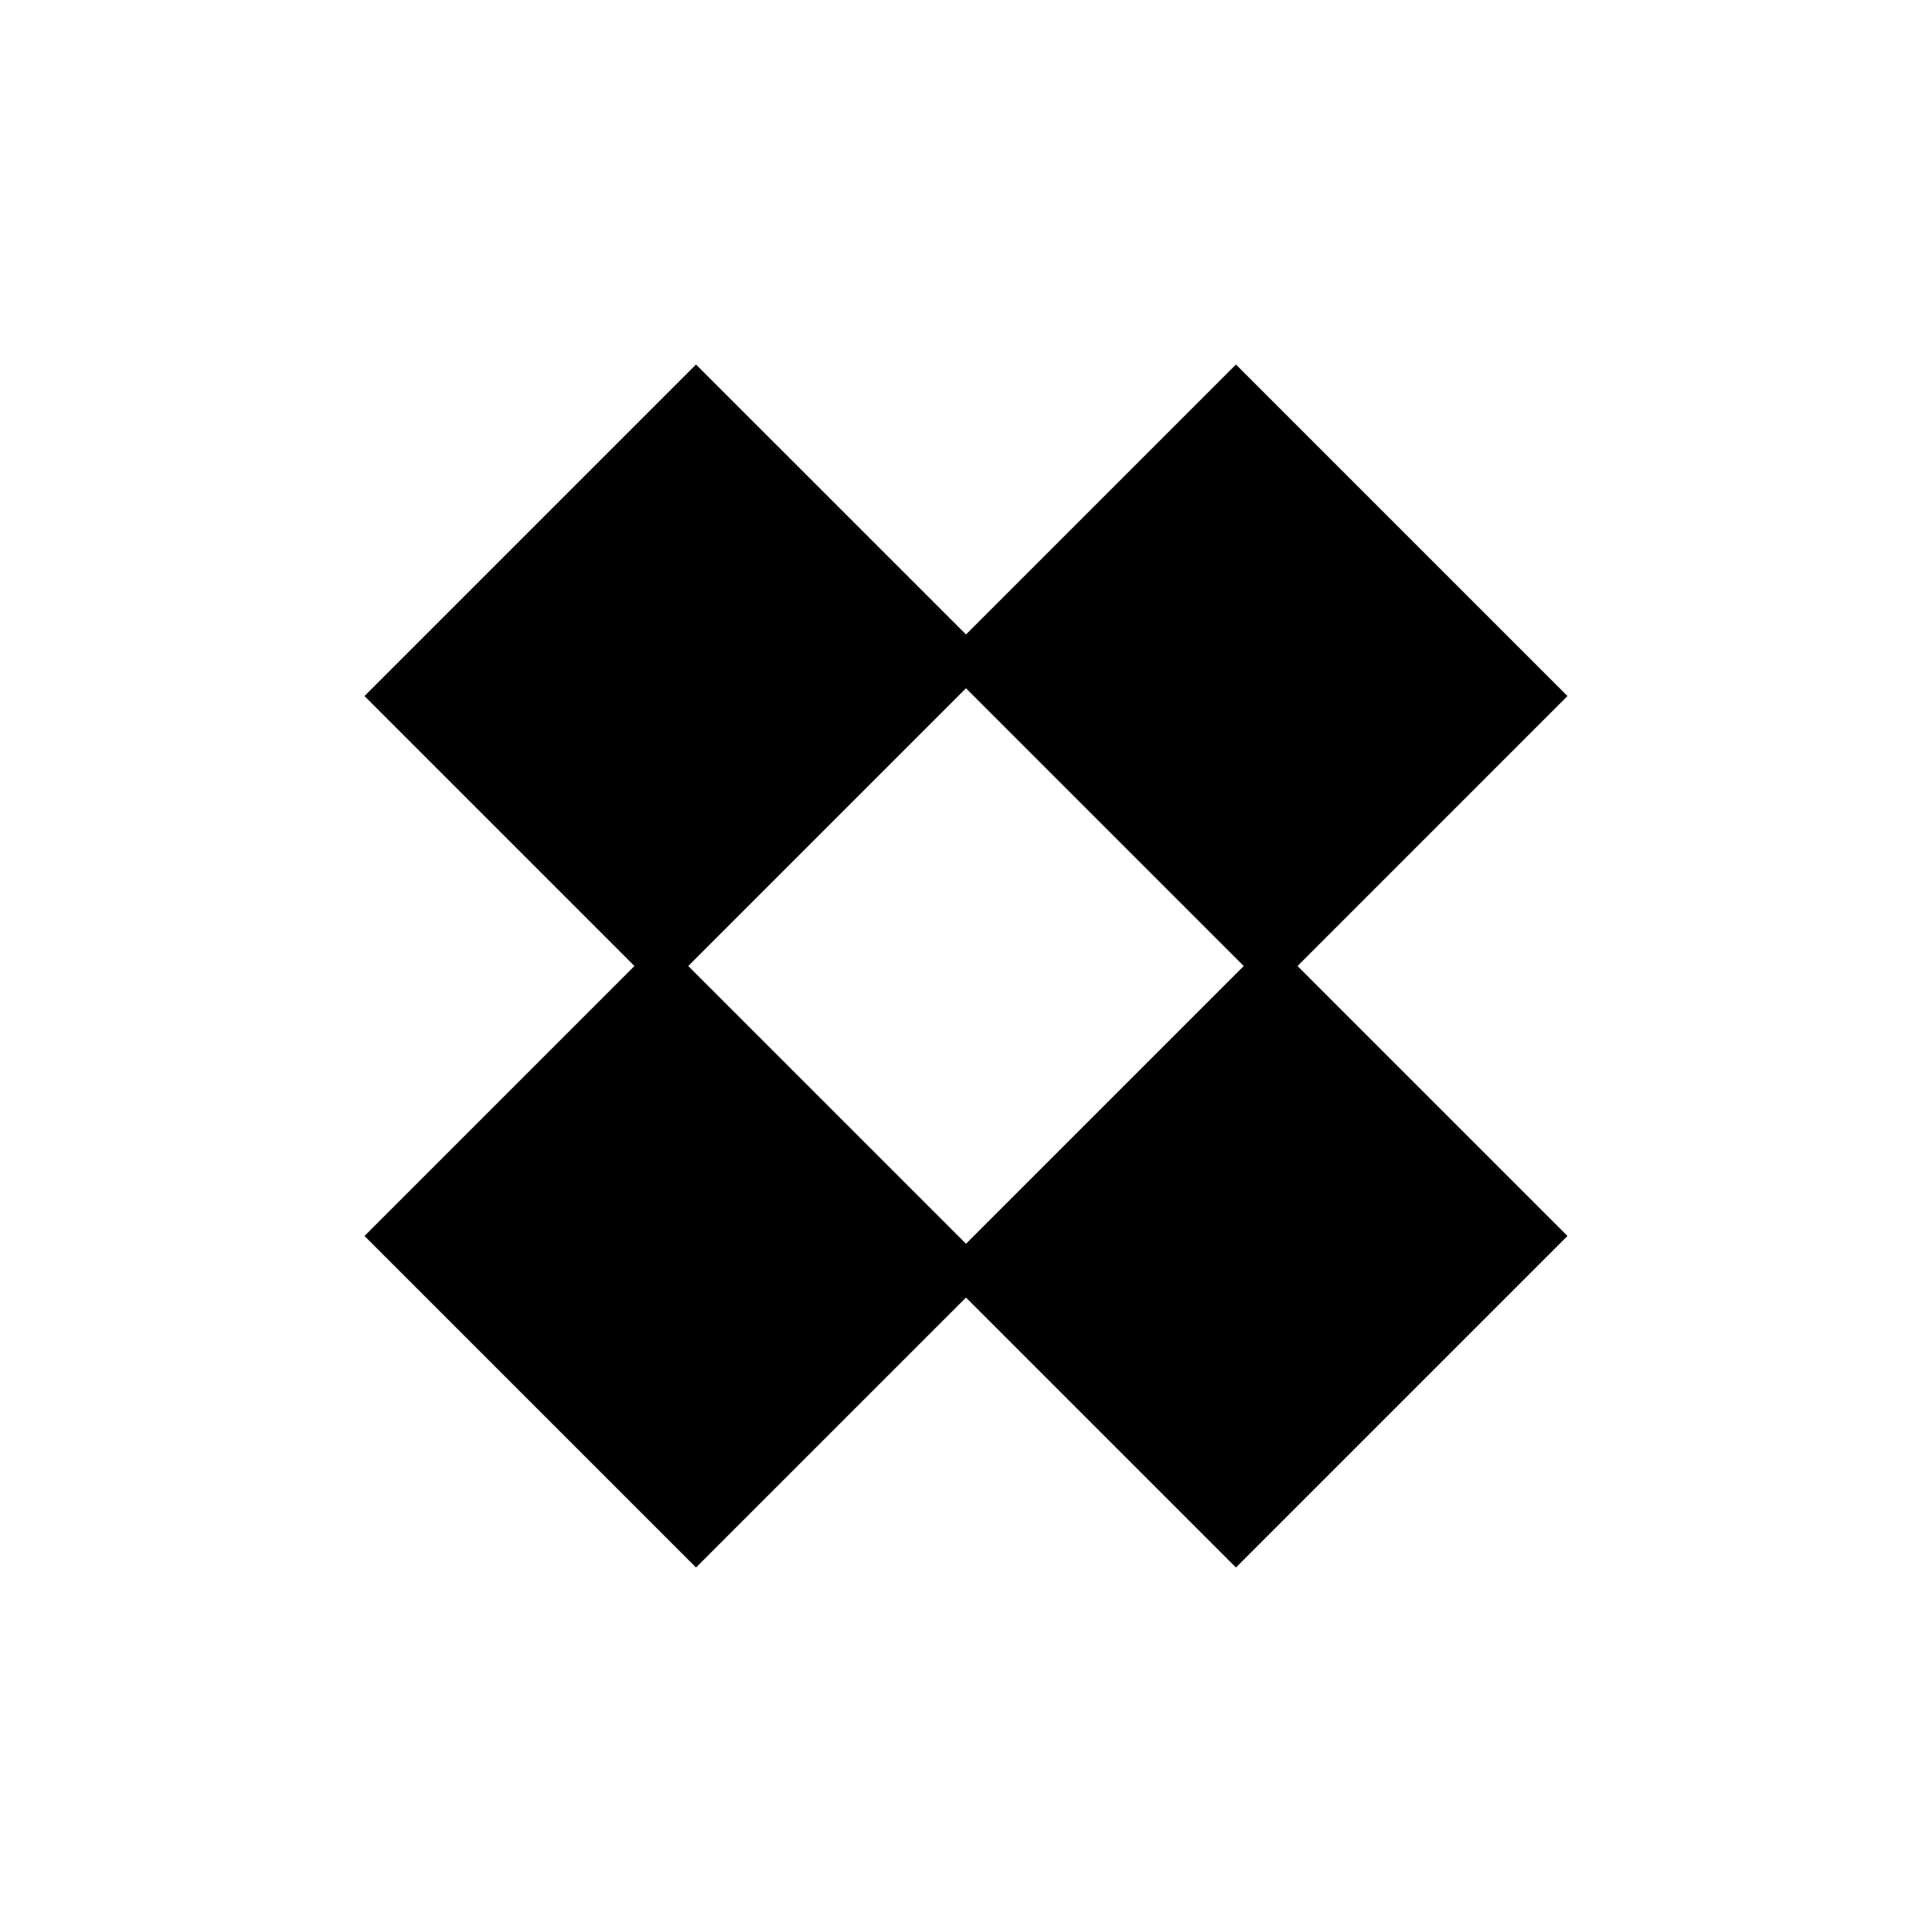 <?xml version="1.0" encoding="UTF-8"?>
<!-- Uploaded to: SVG Repo, www.svgrepo.com, Generator: SVG Repo Mixer Tools -->
<svg fill="#000000" width="800px" height="800px" version="1.1" viewBox="144 144 512 512" xmlns="http://www.w3.org/2000/svg">
 <path d="m559.4 328.46-87.863-87.863-71.539 71.539-71.543-71.539-87.863 87.863 71.539 71.543-71.539 71.539 87.863 87.863 71.543-71.539 71.539 71.539 87.863-87.863-71.539-71.539zm-159.4 145.15-73.609-73.605 73.609-73.609 73.605 73.609z"/>
</svg>